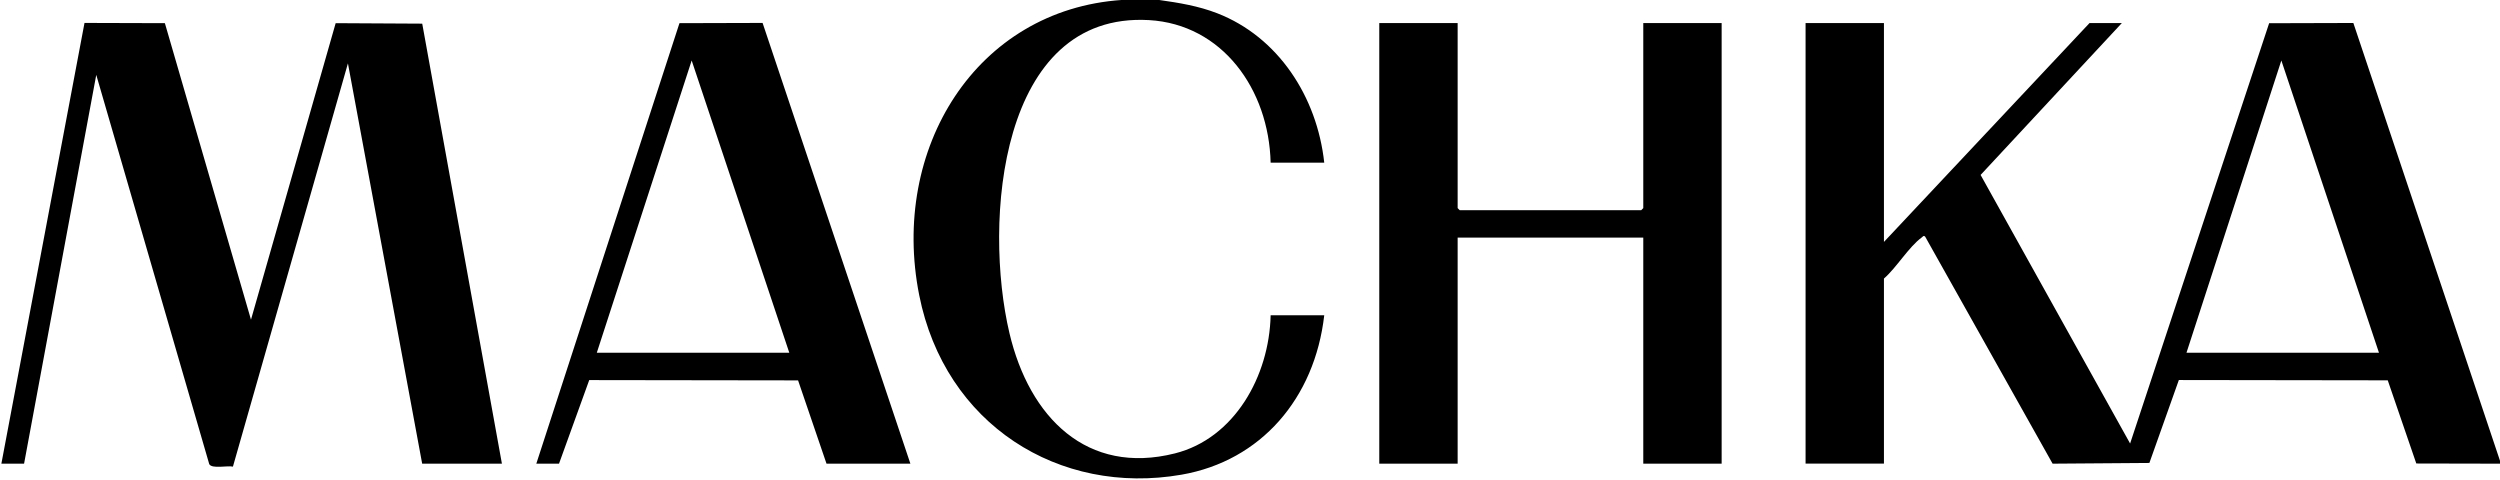 <svg width="683" height="131" viewBox="0 0 683 131" fill="none" xmlns="http://www.w3.org/2000/svg">
<g clip-path="url(#clip0_2_2)">
<path d="M683 126.676L660.133 126.627L652.333 103.906L595.26 103.823L587.21 126.479L560.772 126.676L525.97 64.678C525.532 64.201 525.344 64.645 525.015 64.875C521.475 67.456 518.123 73.128 514.693 76.104V126.66H493.283V6.297H514.693V66.092L570.858 6.297H579.692L541.1 47.793L581.947 121.168L619.928 6.346L642.936 6.28L683 125.887V126.676ZM649.937 96.376L623.264 16.523L597.343 96.376H649.937Z" fill="black"/>
<path d="M316.707 8.33403e-05C322.063 0.756 327.373 1.611 332.573 3.633C349.128 10.078 359.809 26.322 361.783 44.44H347.138C346.653 24.382 333.904 6.626 313.887 5.491C272.931 3.19 268.639 60.749 275.781 91.016C281.232 114.083 296.988 129.915 320.998 123.865C337.224 119.771 346.763 102.804 347.138 86.133H361.783C359.183 108.805 344.507 125.903 322.784 129.685C289.313 135.505 258.145 115.957 251.129 80.642C243.172 40.642 266.666 2.663 306.558 -0.016H316.707V8.33403e-05Z" fill="black"/>
<path d="M0.376 126.676L23.086 6.264L45.045 6.33L68.569 87.333L91.703 6.33L115.353 6.461L137.123 126.676H115.337L95.054 17.312L63.636 127.482C62.117 127.136 57.919 128.156 57.167 126.808L26.297 20.452L6.578 126.676H0.376Z" fill="black"/>
<path d="M398.229 6.297V56.852L398.793 57.428H448.379L448.943 56.852V6.297H470.353V126.676H448.943V64.908H398.229V126.676H376.818V6.297H398.229Z" fill="black"/>
<path d="M146.521 126.676L185.629 6.33L208.339 6.264L248.717 126.676H225.803L218.034 103.922L160.977 103.84L152.723 126.676H146.521ZM215.638 96.376L188.965 16.523L163.044 96.376H215.638Z" fill="black"/>
</g>
<defs>
<clipPath id="clip0_2_2">
<rect width="683" height="131" fill="white"/>
</clipPath>
</defs>
</svg>
